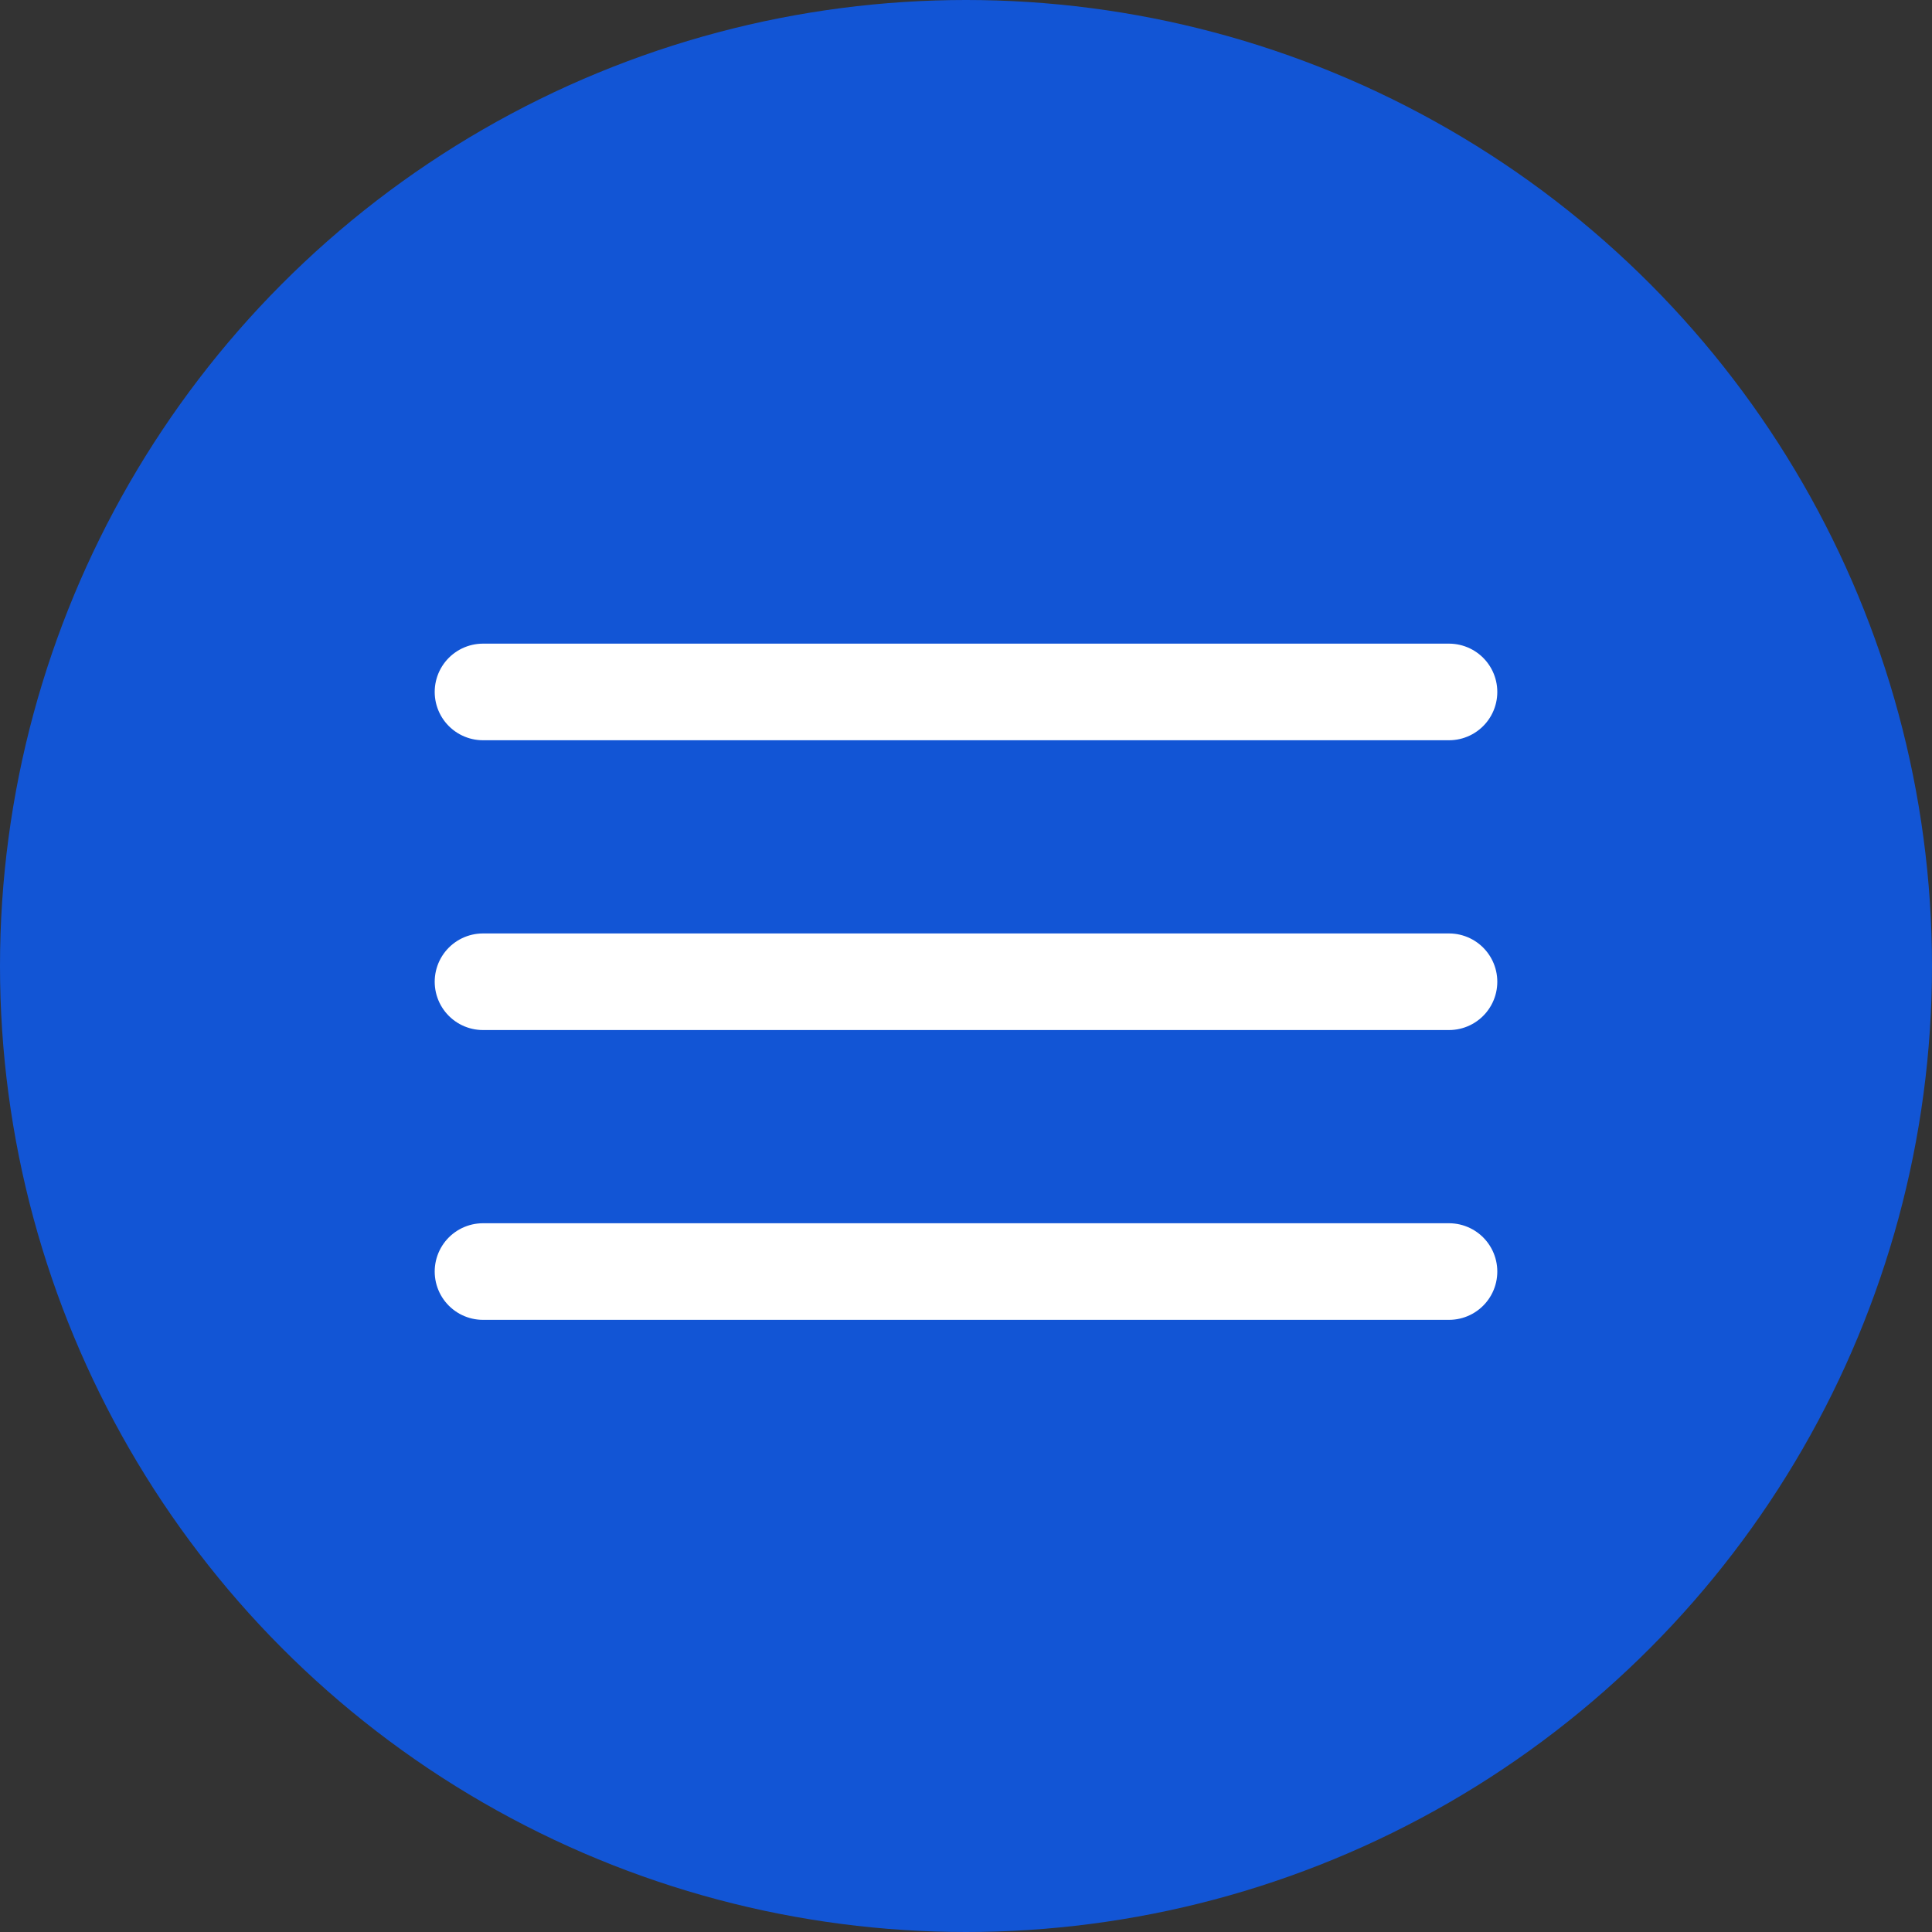 <?xml version="1.0" encoding="UTF-8"?> <svg xmlns="http://www.w3.org/2000/svg" width="40" height="40" viewBox="0 0 40 40" fill="none"><rect x="0" y="0" width="40" height="40" fill="#333333" stroke="none"/><circle cx="20" cy="20" r="20" fill="#1255D5"></circle><path d="M10 14.326H30" stroke="white" stroke-width="2" stroke-linecap="round"></path><path d="M10 20.326H30" stroke="white" stroke-width="2" stroke-linecap="round"></path><path d="M10 26.326L30 26.326" stroke="white" stroke-width="2" stroke-linecap="round"></path></svg> 
